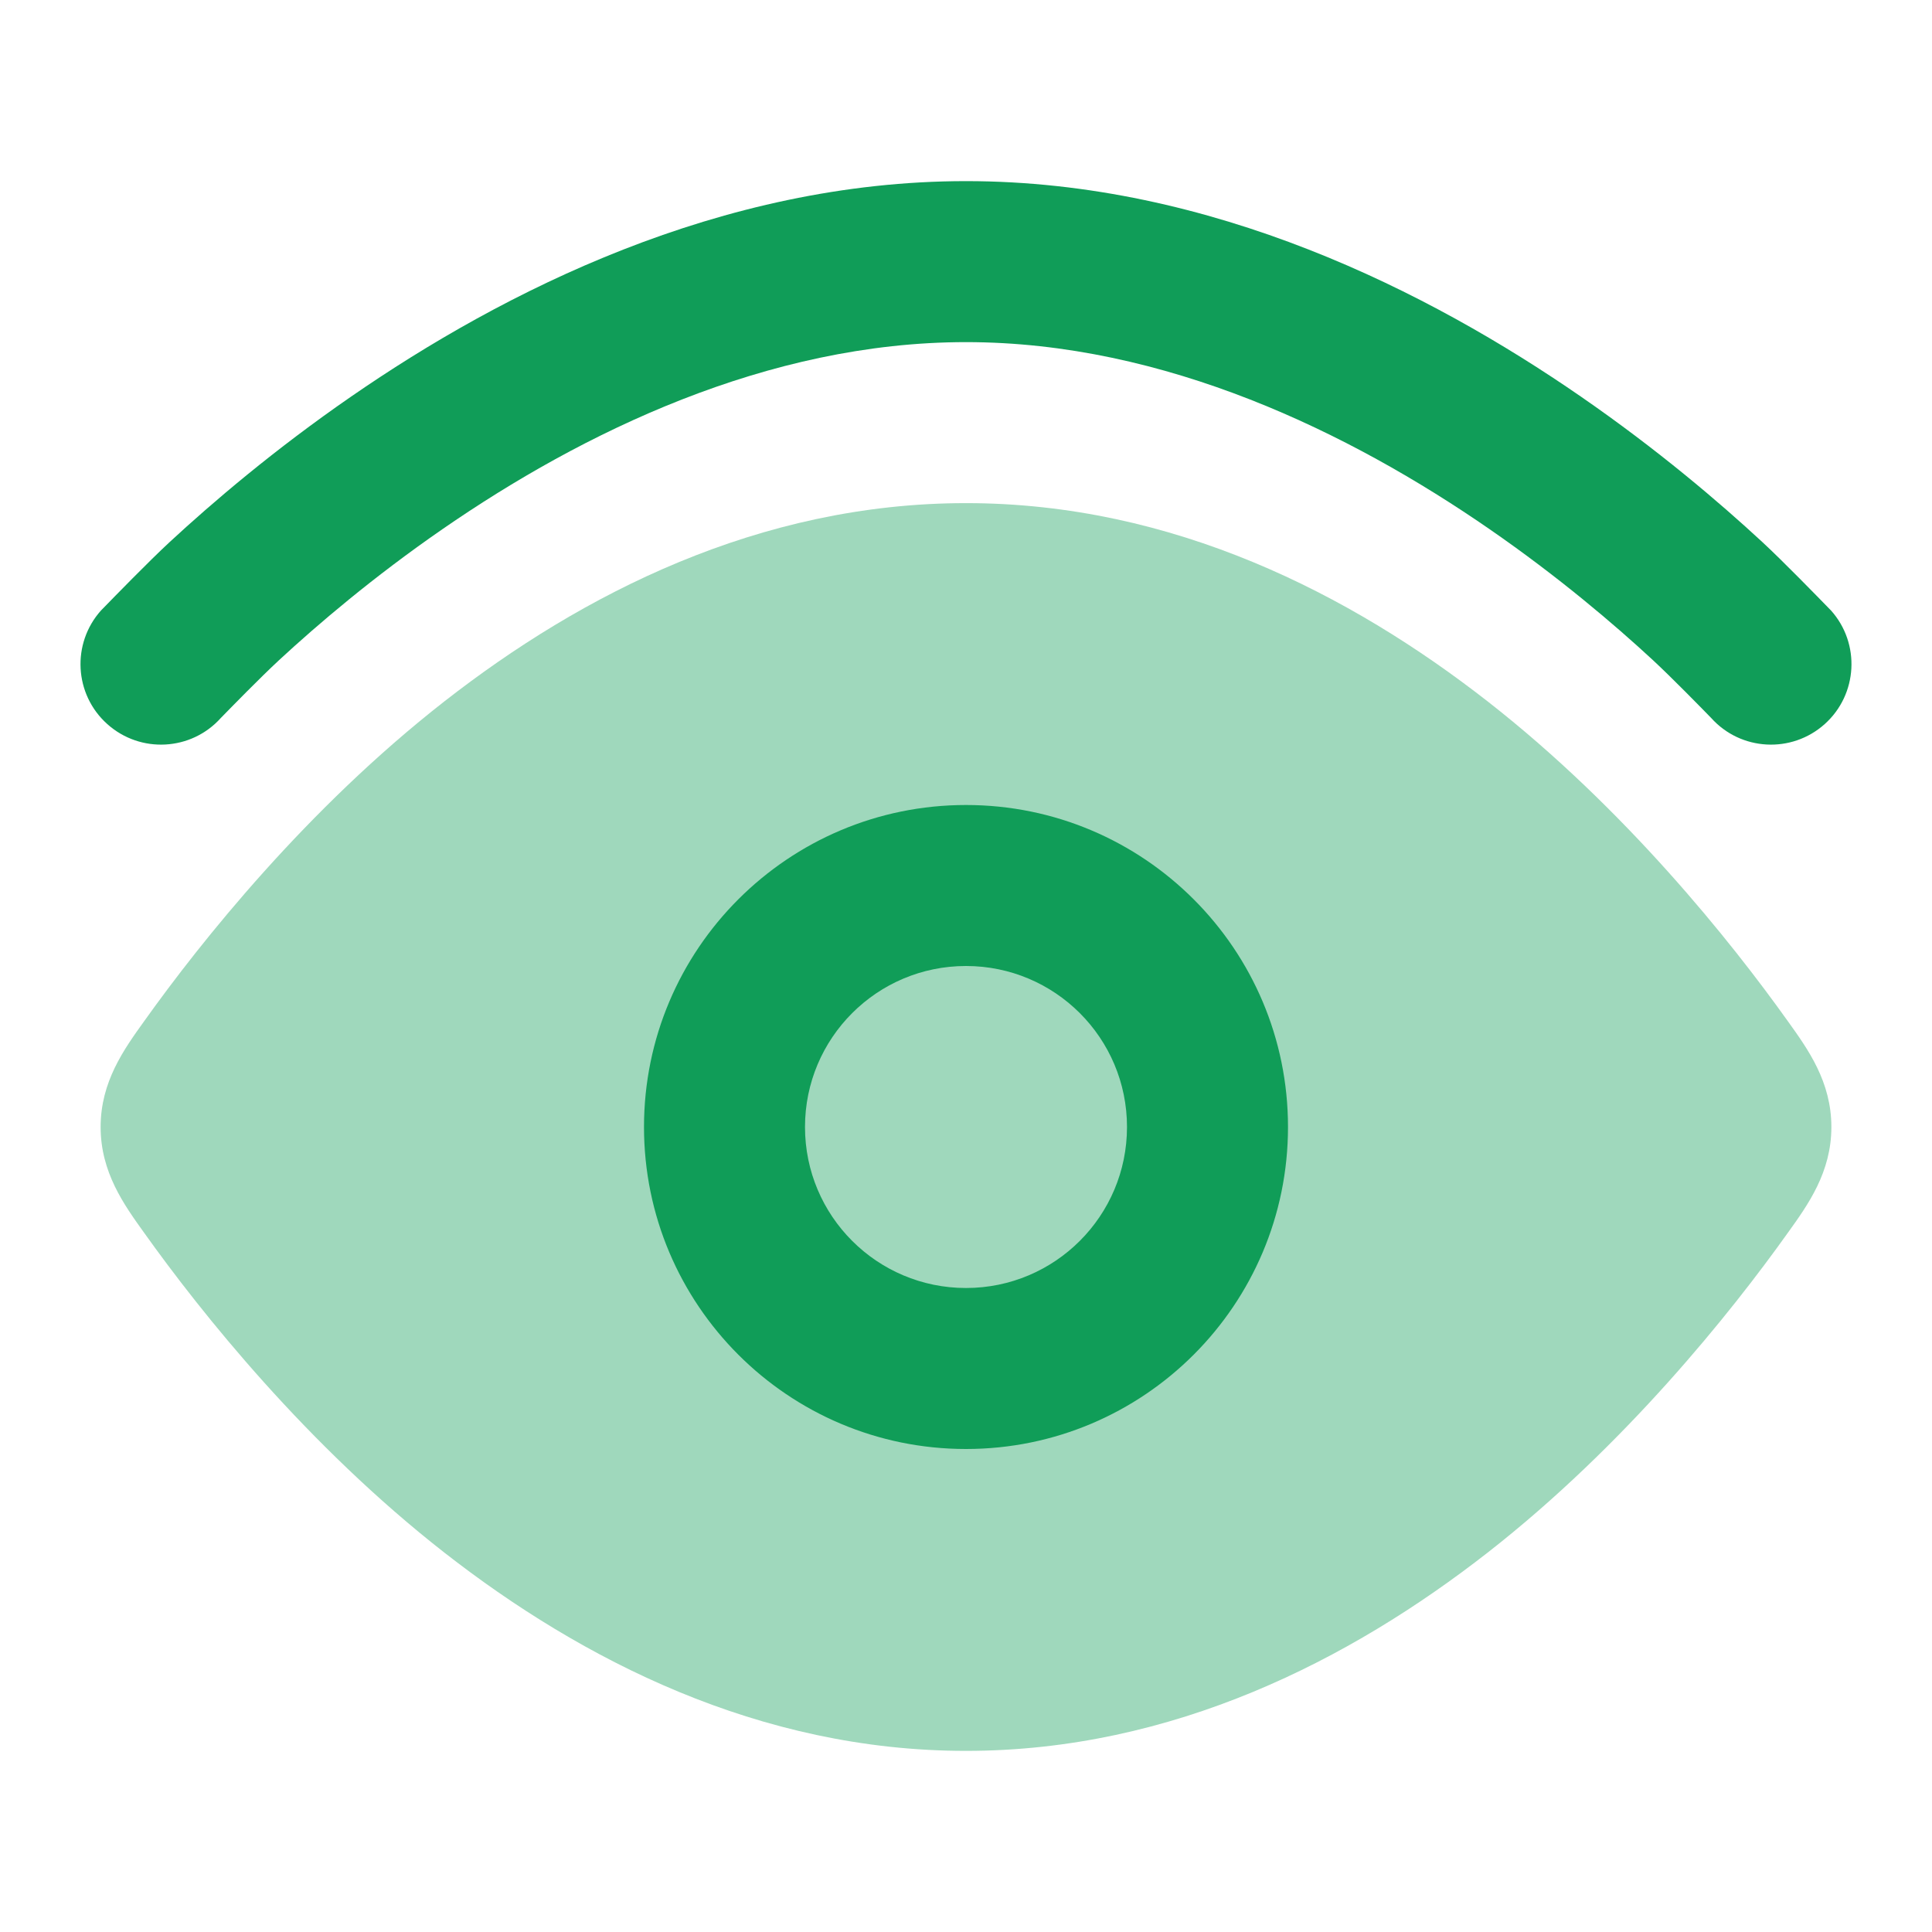 <svg width="24" height="24" viewBox="0 0 24 24" fill="none" xmlns="http://www.w3.org/2000/svg">
<path d="M19.639 4.927C17.754 3.625 15.053 2.25 12 2.25C8.948 2.25 6.246 3.625 4.361 4.927C3.408 5.585 2.639 6.242 2.106 6.735C1.846 6.976 1.422 7.412 1.267 7.571L1.255 7.583C0.887 7.994 0.921 8.627 1.333 8.995C1.744 9.363 2.376 9.329 2.744 8.918L2.745 8.917C2.868 8.791 3.226 8.424 3.465 8.202C3.945 7.758 4.64 7.165 5.497 6.573C7.231 5.375 9.53 4.25 12 4.25C14.47 4.25 16.769 5.375 18.503 6.573C19.36 7.165 20.055 7.758 20.535 8.202C20.774 8.424 21.133 8.792 21.256 8.918C21.624 9.329 22.256 9.363 22.667 8.995C23.078 8.627 23.113 7.994 22.745 7.583L22.733 7.571C22.578 7.412 22.154 6.976 21.894 6.735C21.361 6.242 20.592 5.585 19.639 4.927Z" fill="#109D58"/>
<path opacity="0.4" d="M5.52 8.713C7.226 7.381 9.429 6.25 12 6.25C14.571 6.25 16.774 7.381 18.48 8.713C20.187 10.046 21.502 11.694 22.208 12.684C22.461 13.036 22.75 13.438 22.75 14C22.75 14.562 22.461 14.964 22.208 15.316C21.502 16.306 20.187 17.954 18.48 19.287C16.774 20.619 14.571 21.75 12 21.75C9.429 21.75 7.226 20.619 5.52 19.287C3.813 17.954 2.498 16.306 1.792 15.316C1.539 14.964 1.25 14.562 1.25 14C1.25 13.438 1.539 13.036 1.792 12.684C2.498 11.694 3.813 10.046 5.52 8.713Z" fill="#109D58"/>
<path fill-rule="evenodd" clip-rule="evenodd" d="M12 16C10.895 16 10 15.105 10 14C10 12.895 10.895 12 12 12C13.105 12 14 12.895 14 14C14 15.105 13.105 16 12 16ZM8 14C8 16.209 9.791 18 12 18C14.209 18 16 16.209 16 14C16 11.791 14.209 10 12 10C9.791 10 8 11.791 8 14Z" fill="#109D58"/>
</svg>
